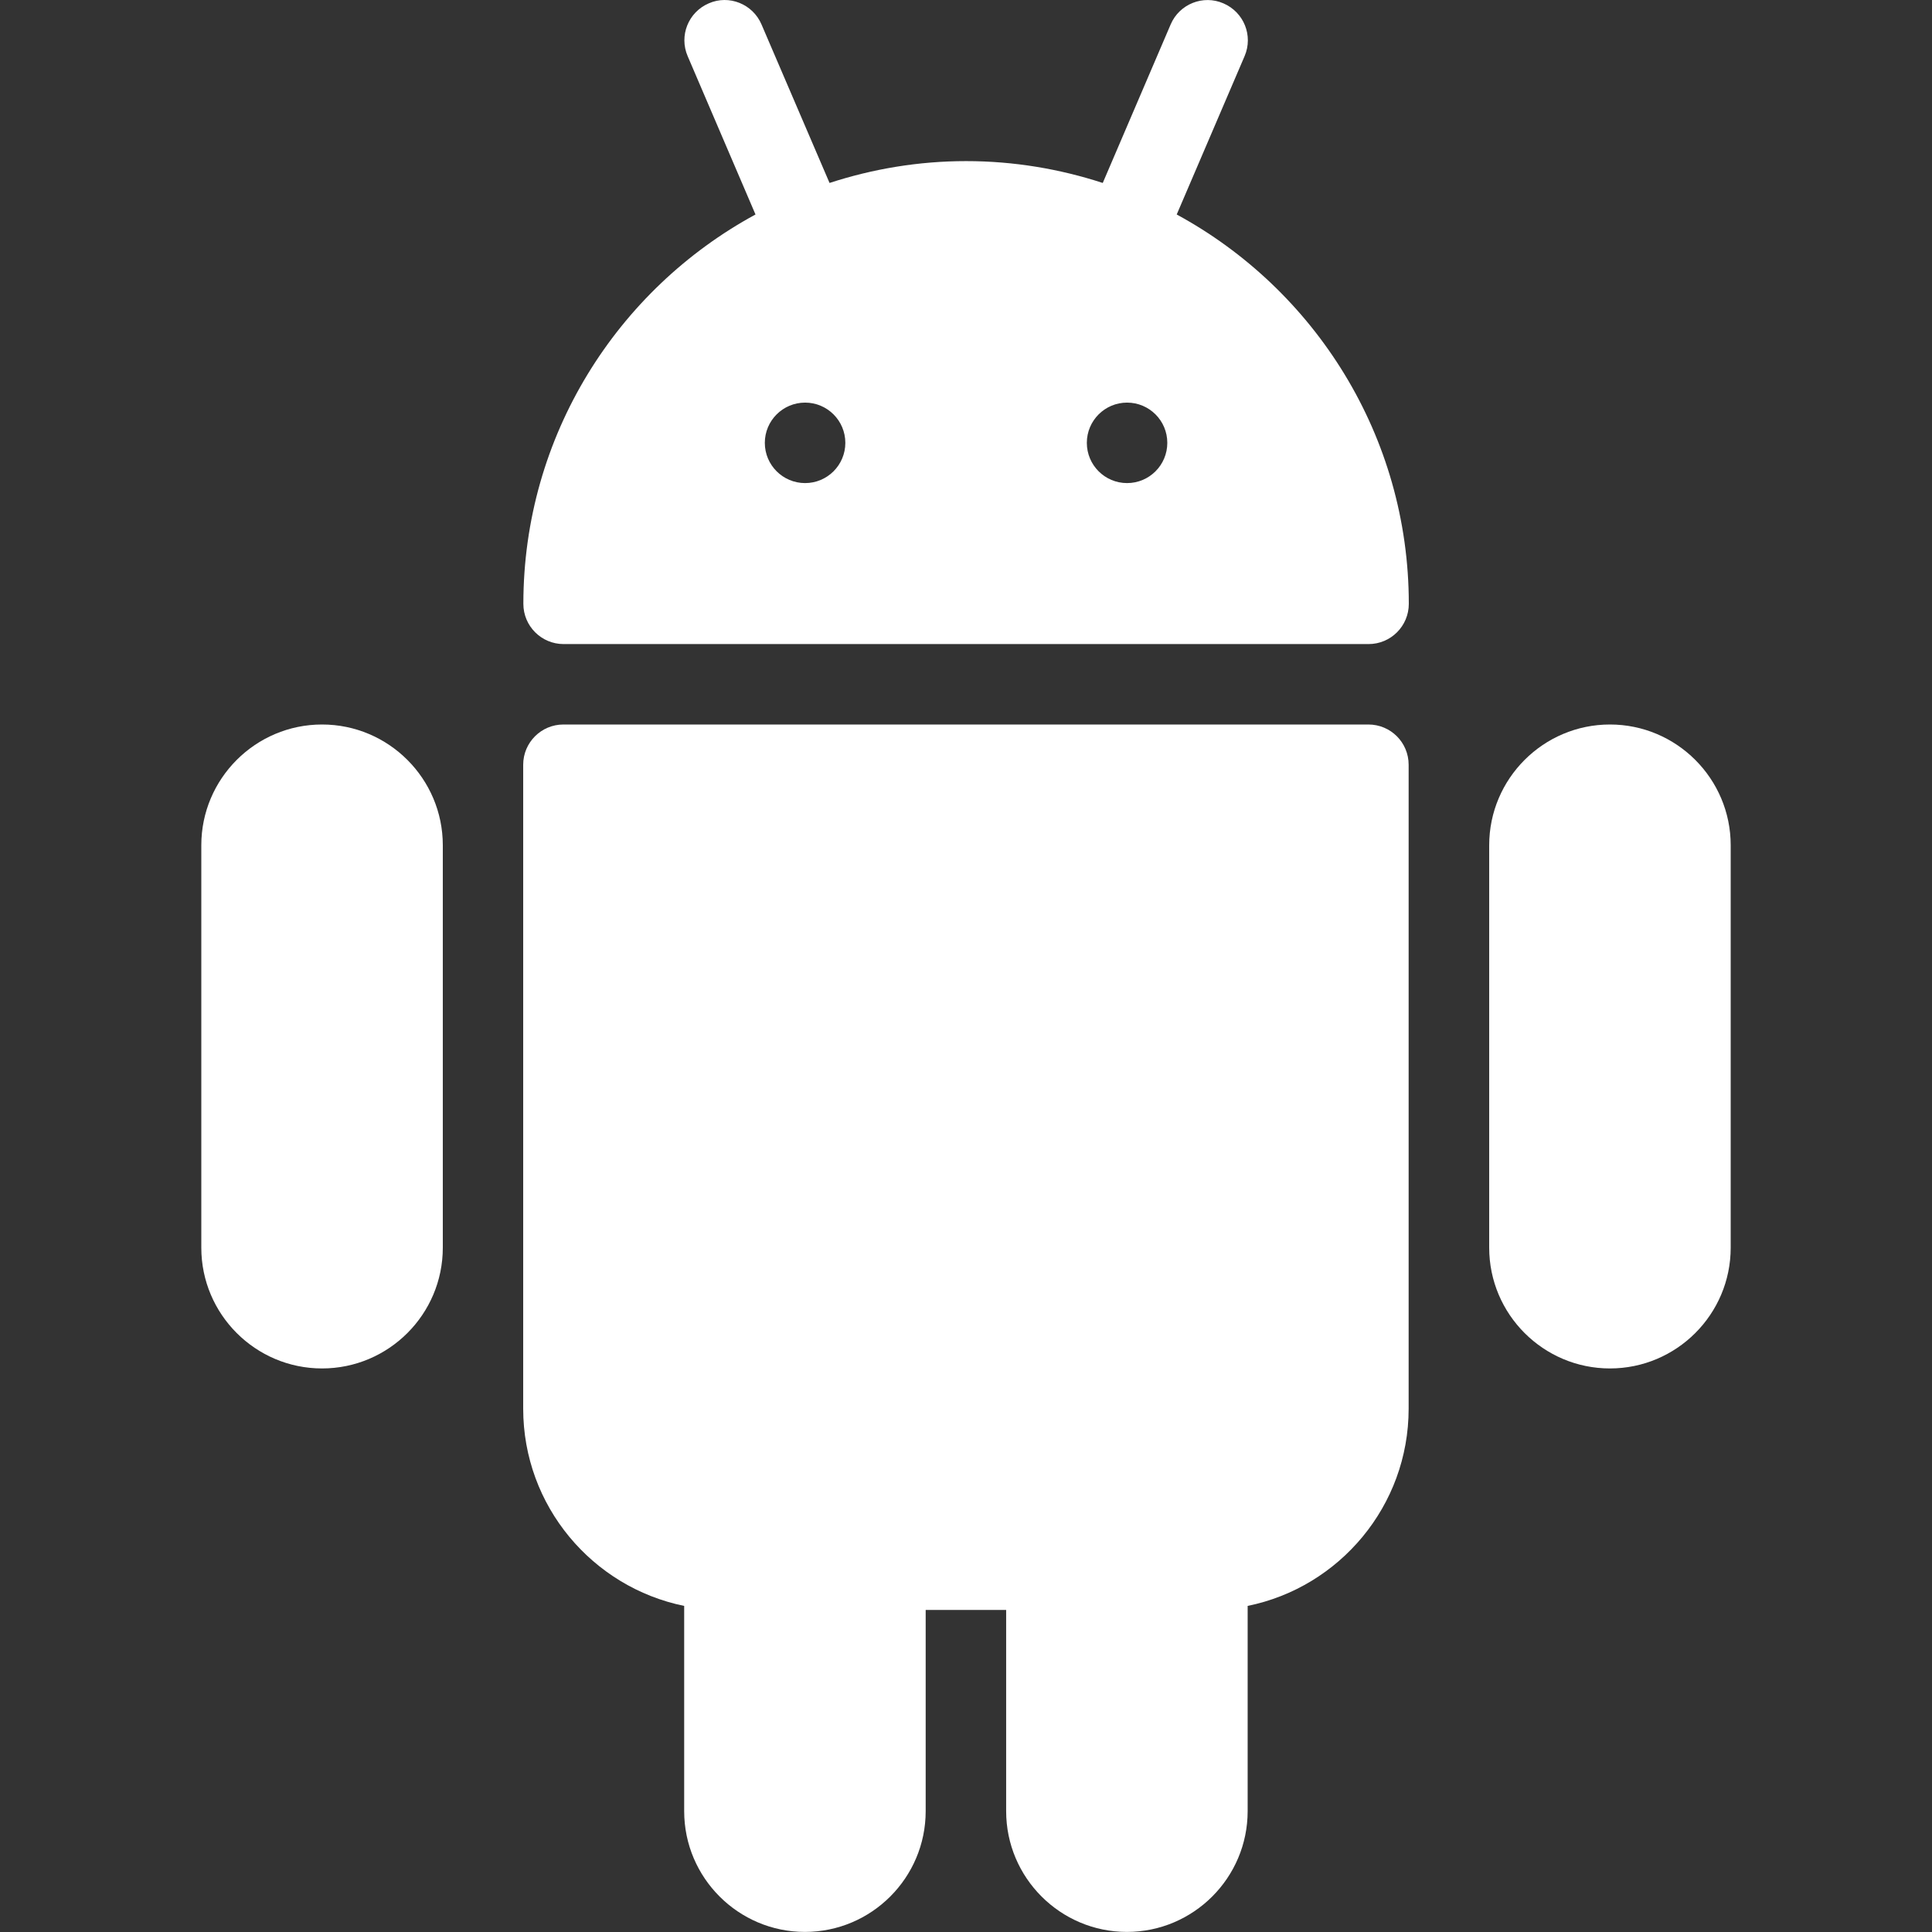 <svg width="46" height="46" viewBox="0 0 46 46" fill="none" xmlns="http://www.w3.org/2000/svg">
<rect x="0" y="0" width="46" height="46" fill="#333333" stroke="none"/>
<g clip-path="url(#clip0)">
<path d="M32.581 17.25H13.415C12.886 17.25 12.457 17.679 12.457 18.208V33.541C12.457 35.856 14.105 37.79 16.29 38.236V43.123C16.29 44.708 17.58 45.998 19.165 45.998C20.75 45.998 22.04 44.708 22.04 43.123V38.332H23.956V43.123C23.956 44.708 25.246 45.998 26.831 45.998C28.416 45.998 29.706 44.708 29.706 43.123V38.236C31.891 37.792 33.539 35.856 33.539 33.541V18.208C33.539 17.677 33.11 17.25 32.581 17.25Z" fill="white"/>
<path d="M28.017 5.107L29.633 1.337C29.842 0.85 29.616 0.289 29.129 0.08C28.648 -0.131 28.079 0.095 27.872 0.584L26.256 4.356C25.231 4.022 24.138 3.836 23.004 3.836C21.869 3.836 20.777 4.022 19.751 4.356L18.132 0.584C17.925 0.095 17.356 -0.133 16.875 0.08C16.388 0.289 16.164 0.852 16.373 1.337L17.988 5.107C14.697 6.893 12.461 10.379 12.461 14.377C12.461 14.906 12.89 15.335 13.419 15.335H32.585C33.114 15.335 33.543 14.906 33.543 14.377C33.543 10.379 31.306 6.893 28.017 5.107ZM19.169 11.502C18.64 11.502 18.21 11.073 18.21 10.544C18.21 10.015 18.64 9.586 19.169 9.586C19.698 9.586 20.127 10.015 20.127 10.544C20.127 11.073 19.698 11.502 19.169 11.502ZM26.835 11.502C26.306 11.502 25.877 11.073 25.877 10.544C25.877 10.015 26.306 9.586 26.835 9.586C27.364 9.586 27.793 10.015 27.793 10.544C27.793 11.073 27.364 11.502 26.835 11.502Z" fill="white"/>
<path d="M38.332 17.25C36.747 17.25 35.457 18.54 35.457 20.125V29.707C35.457 31.293 36.747 32.582 38.332 32.582C39.917 32.582 41.207 31.293 41.207 29.707V20.125C41.207 18.54 39.917 17.25 38.332 17.25Z" fill="white"/>
<path d="M7.668 17.25C6.083 17.25 4.793 18.54 4.793 20.125V29.707C4.793 31.293 6.083 32.582 7.668 32.582C9.253 32.582 10.543 31.293 10.543 29.707V20.125C10.543 18.54 9.253 17.25 7.668 17.25Z" fill="white"/>
</g>
<defs>
<clipPath id="clip0">
<rect width="46" height="46" fill="white"/>
</clipPath>
</defs>
</svg>
